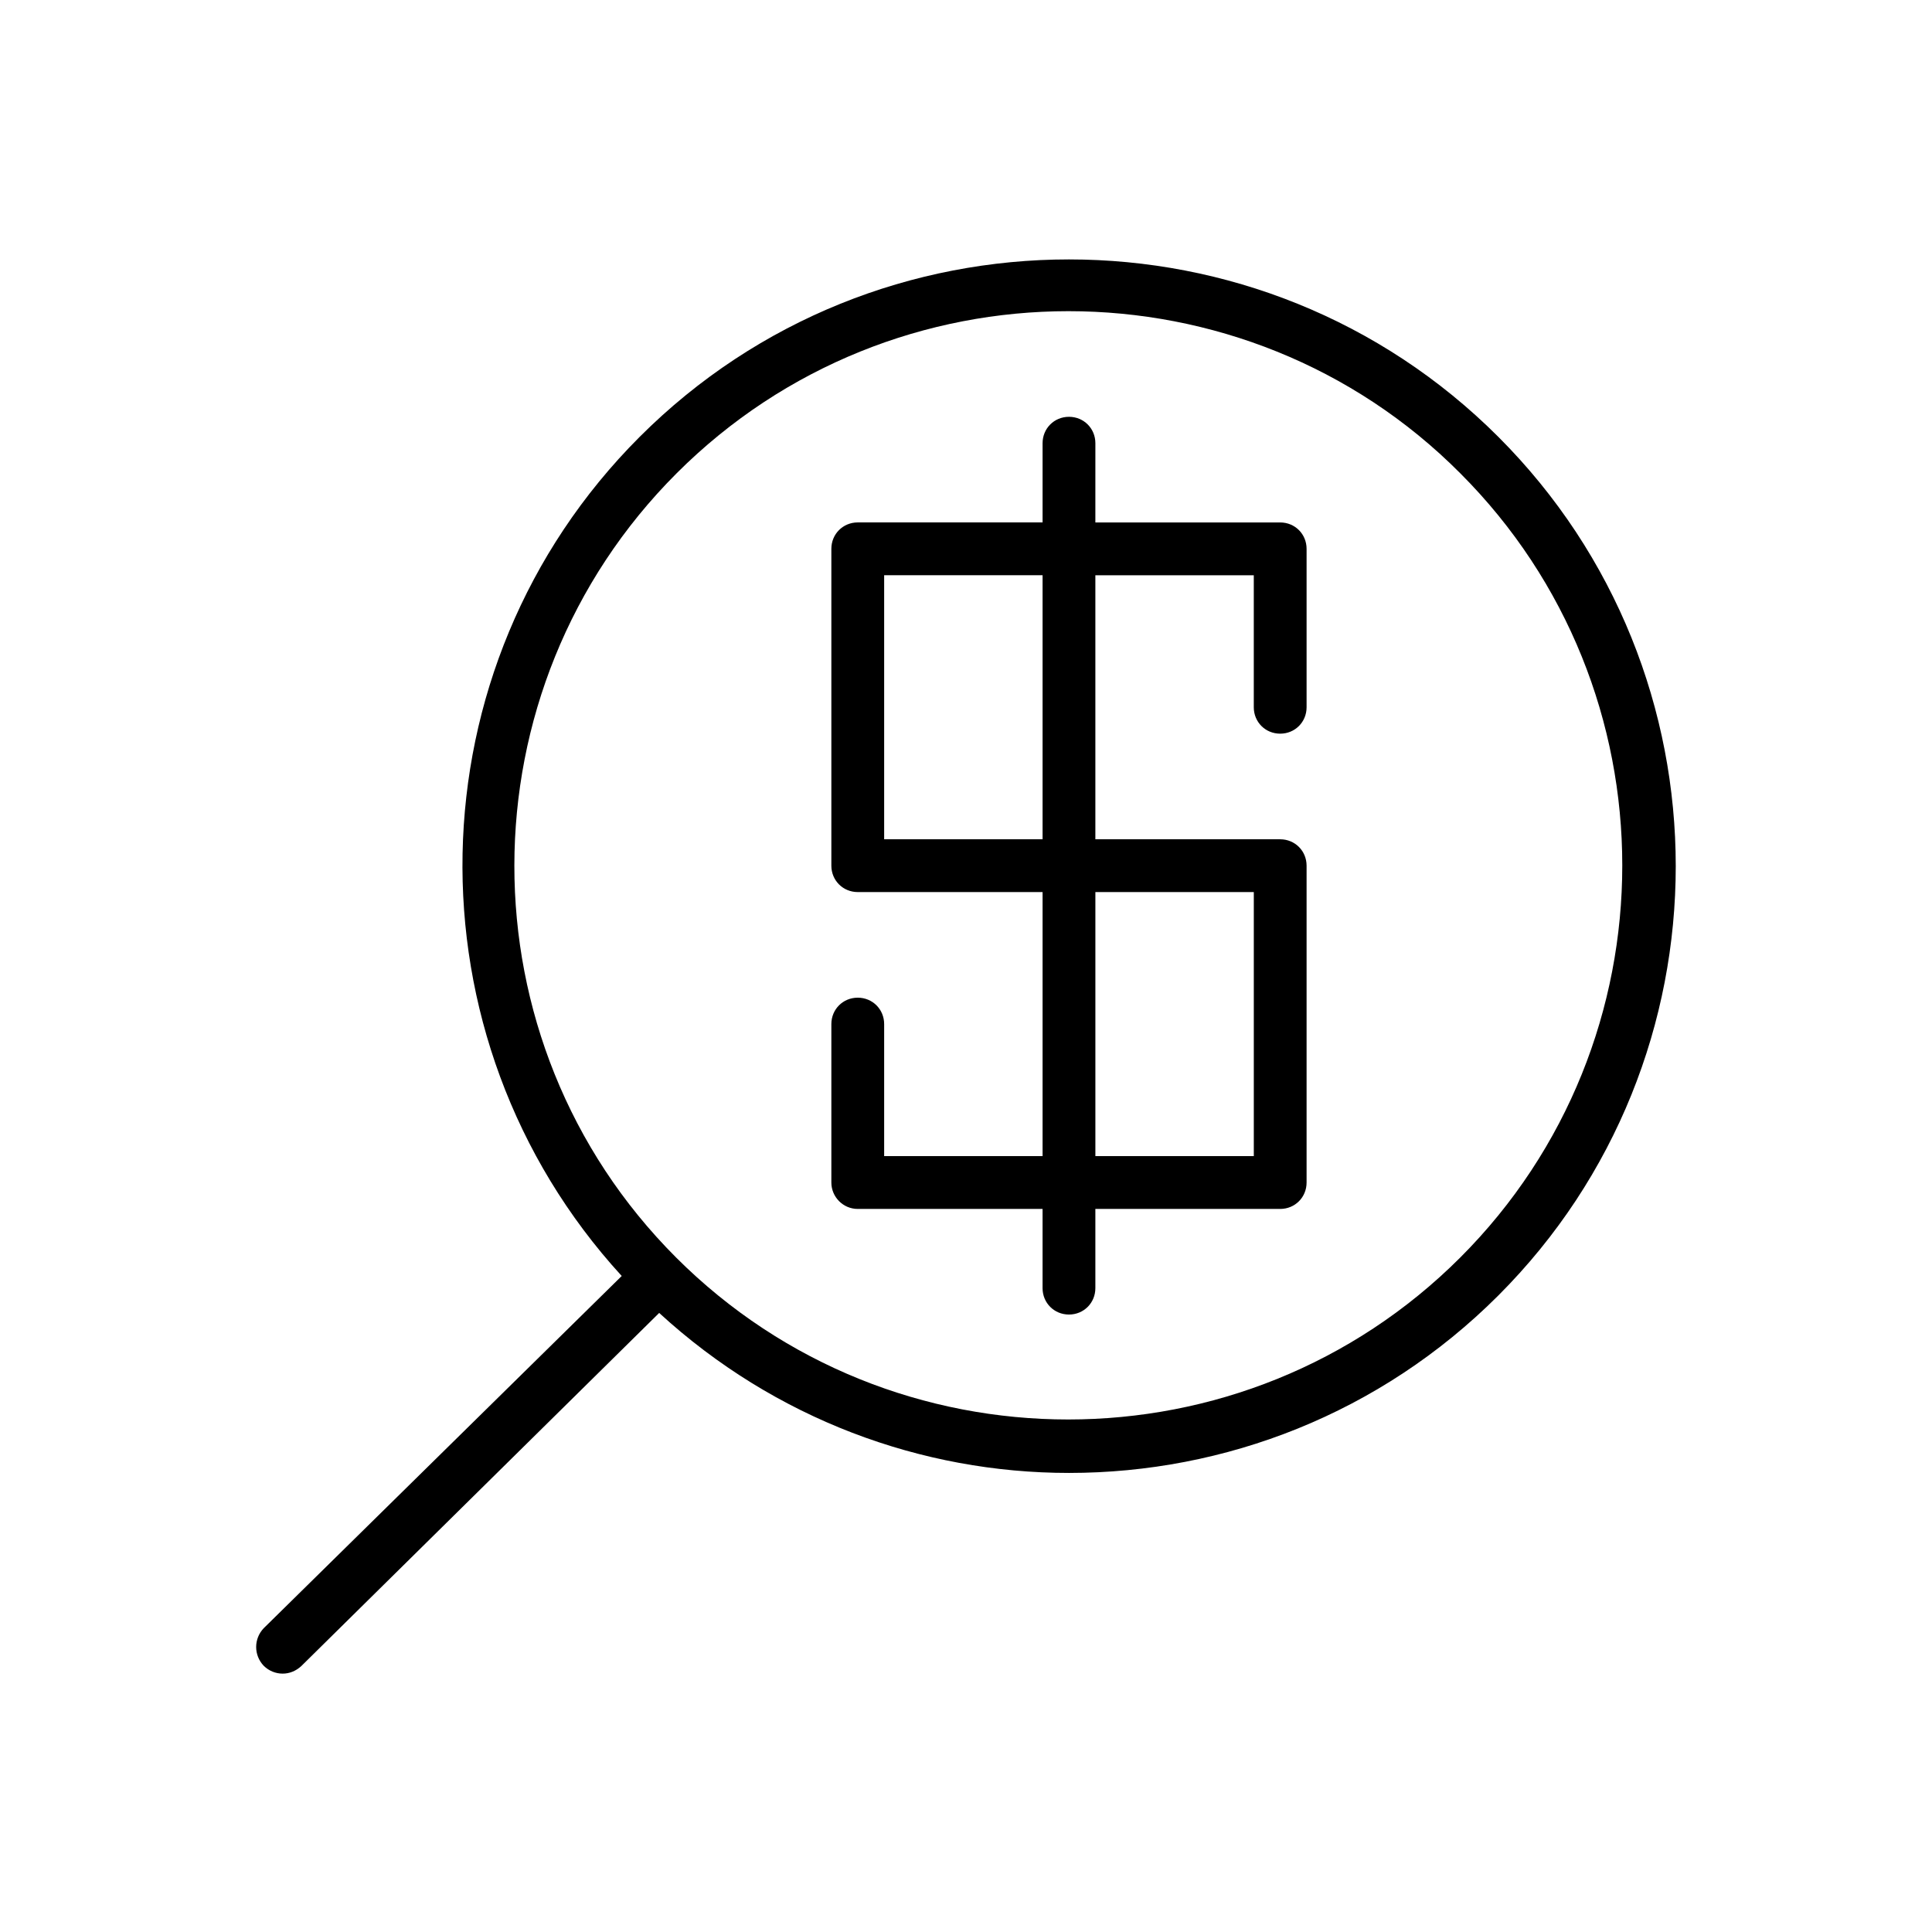 <?xml version="1.0" encoding="UTF-8"?>
<!-- Uploaded to: ICON Repo, www.iconrepo.com, Generator: ICON Repo Mixer Tools -->
<svg fill="#000000" width="800px" height="800px" version="1.1" viewBox="144 144 512 512" xmlns="http://www.w3.org/2000/svg">
 <g>
  <path d="m213.87 585.43c1.398 1.398 3.219 2.098 5.039 2.098s3.5-0.699 4.898-1.961l94.883-93.625c30.648 28.129 69.555 42.402 108.6 42.402 41.285 0 82.43-15.676 113.78-47.023 62.695-62.695 62.695-164.86 0-227.55s-164.86-62.695-227.55 0c-61.016 61.016-62.555 159.26-4.758 222.38l-94.883 93.352c-2.656 2.801-2.656 7.137 0 9.938zm109.44-316c28.688-28.688 66.336-42.965 103.84-42.965 37.504 0 75.293 14.273 103.84 42.965 57.238 57.238 57.238 150.58 0 207.82s-150.58 57.238-207.82 0-57.098-150.58 0.141-207.82z"/>
  <path d="m371.31 464.38h48.98v20.992c0 3.918 3.078 6.996 6.996 6.996 3.918 0 6.996-3.078 6.996-6.996v-20.992h48.98c3.918 0 6.996-3.078 6.996-6.996v-83.969c0-3.918-3.078-6.996-6.996-6.996h-48.98v-69.973h41.984v34.988c0 3.918 3.078 6.996 6.996 6.996s6.996-3.078 6.996-6.996v-41.984c0-3.918-3.078-6.996-6.996-6.996h-48.98l0.004-21c0-3.918-3.078-6.996-6.996-6.996-3.918 0-6.996 3.078-6.996 6.996v20.992h-48.98c-3.918 0-6.996 3.078-6.996 6.996v83.969c0 3.918 3.078 6.996 6.996 6.996h48.98v69.973h-41.984v-34.988c0-3.918-3.078-6.996-6.996-6.996s-6.996 3.078-6.996 6.996v41.984c-0.004 3.785 3.074 7.004 6.992 7.004zm62.977-83.969h41.984v69.973h-41.984zm-55.977-13.996v-69.973h41.984v69.973z"/>
 </g>
</svg>